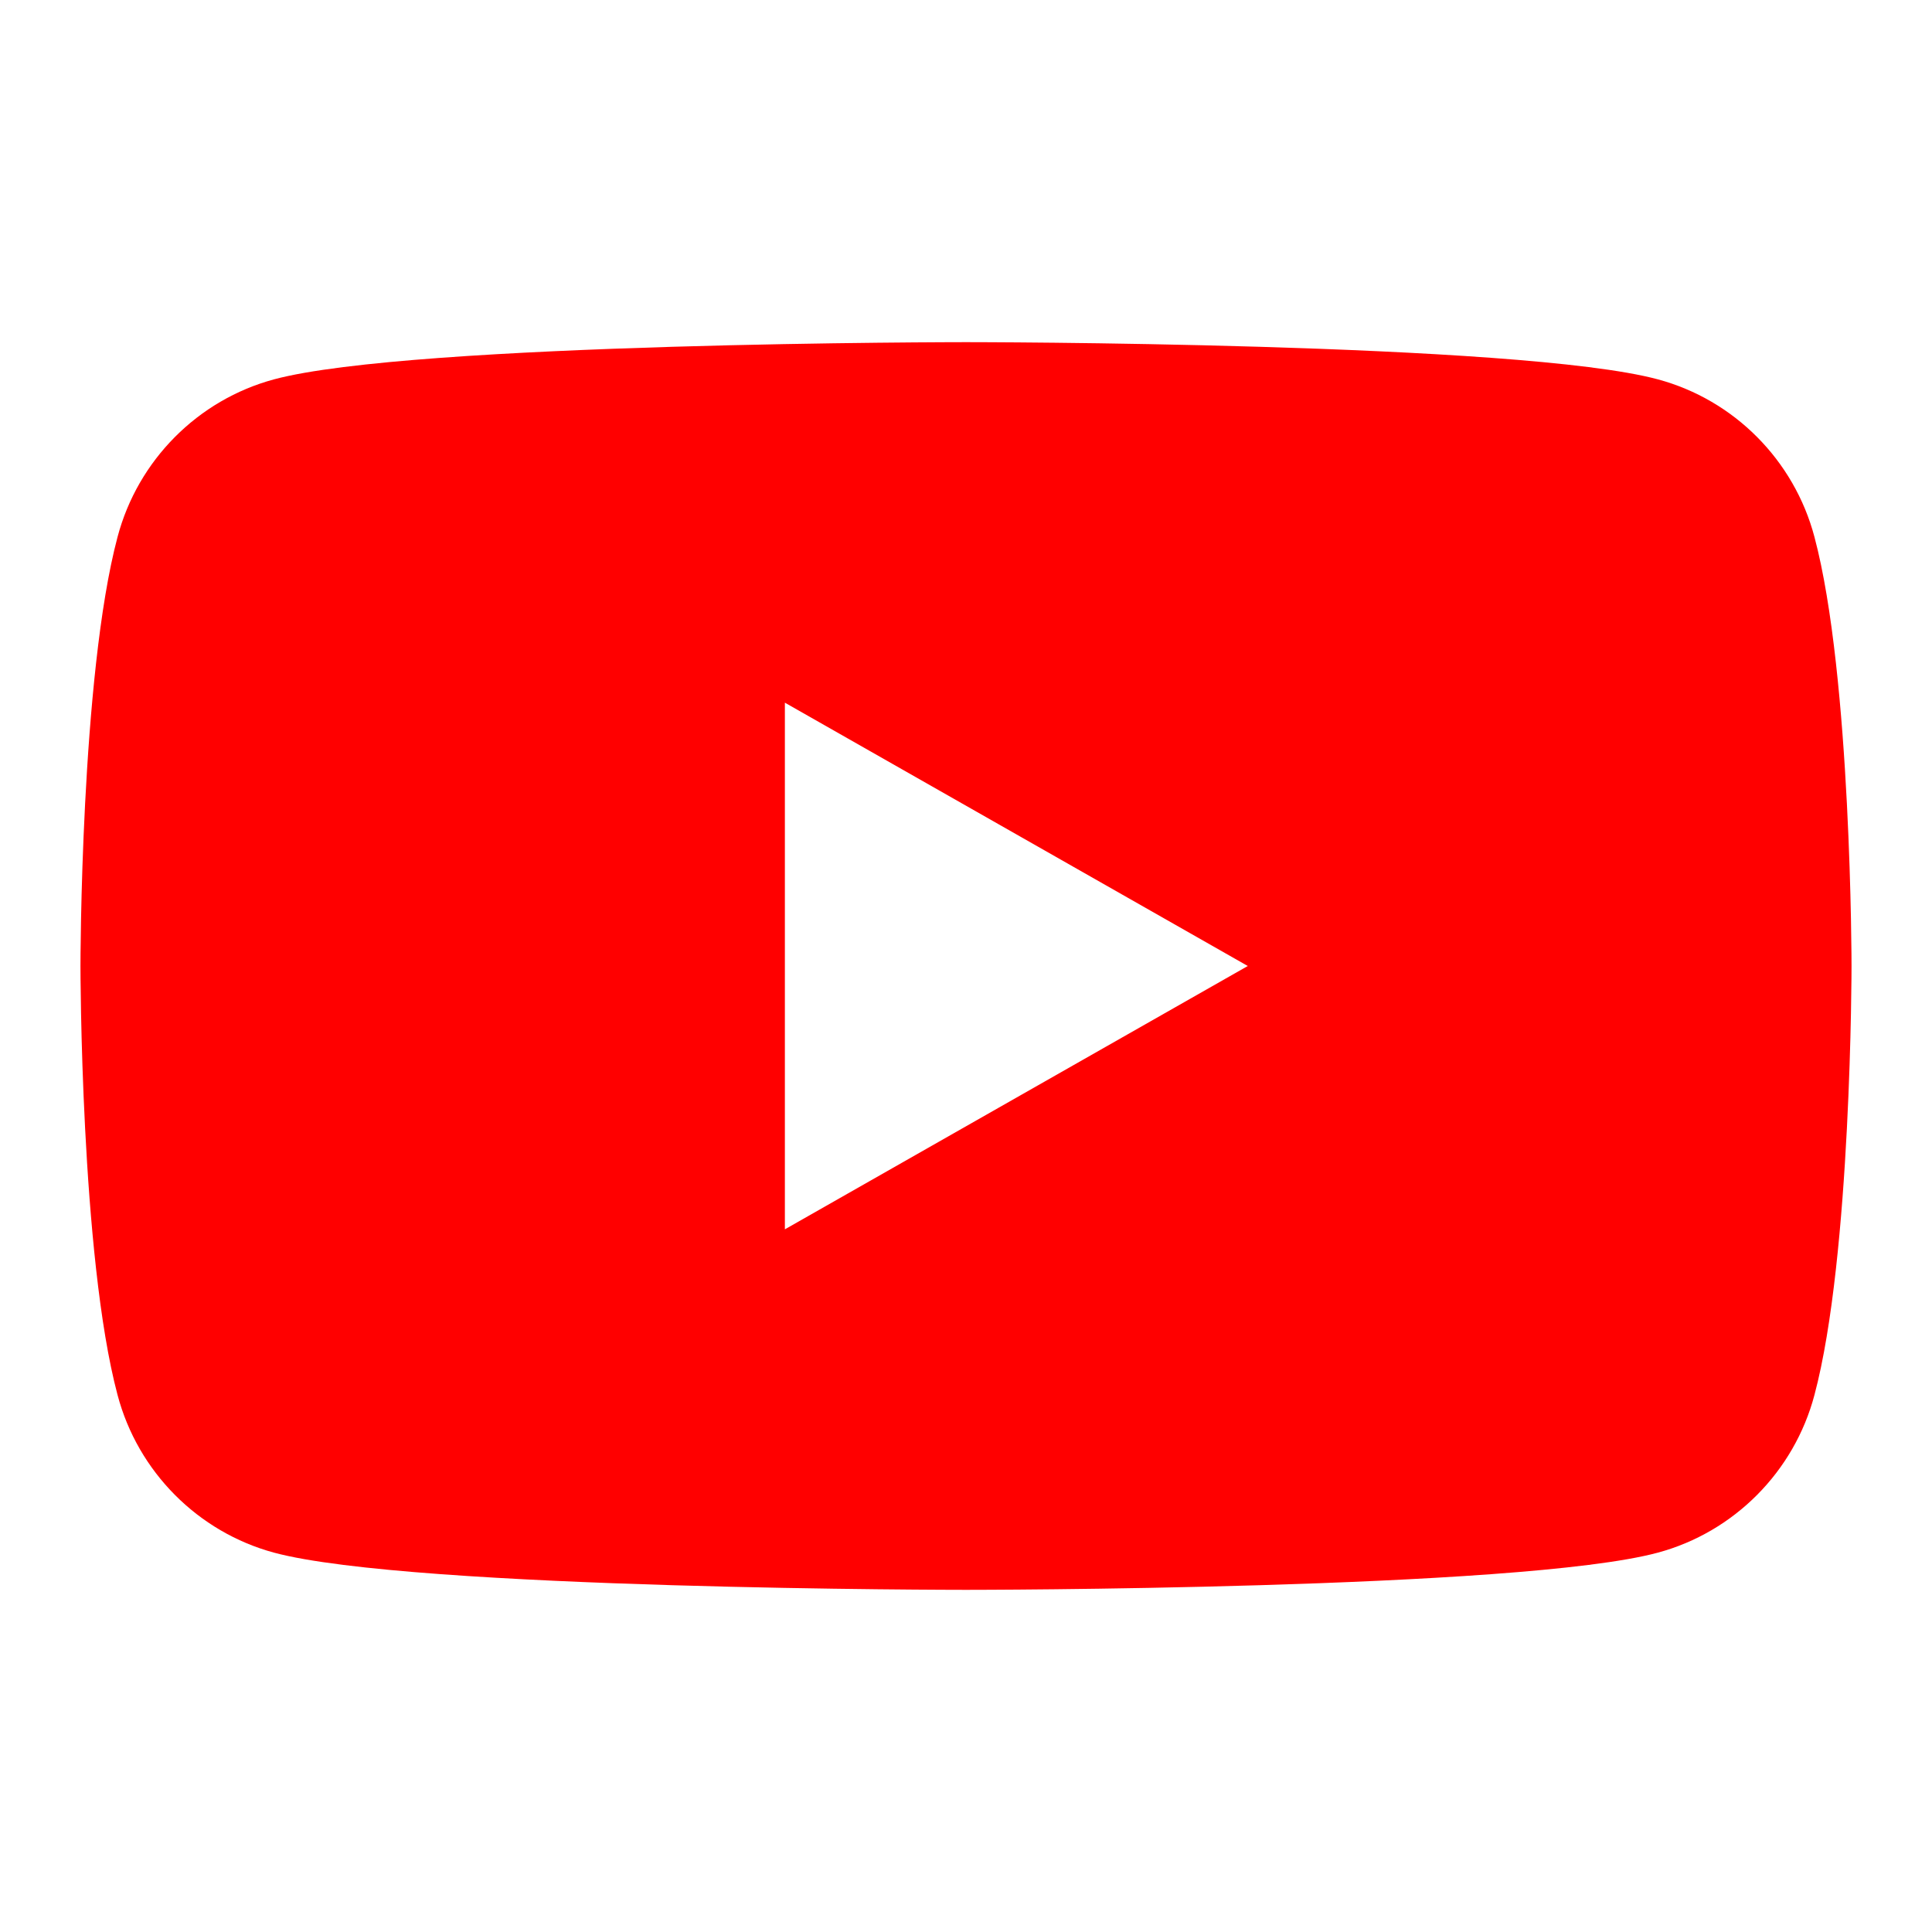 <svg width="20" height="20" viewBox="0 0 20 20" fill="none" xmlns="http://www.w3.org/2000/svg">
<g id="originalYoutube">
<path id="Vector" fill-rule="evenodd" clip-rule="evenodd" d="M17.162 3.927C17.951 4.139 18.573 4.764 18.783 5.558C19.167 6.998 19.167 10 19.167 10C19.167 10 19.167 13.002 18.783 14.441C18.573 15.235 17.951 15.86 17.162 16.073C15.733 16.458 10 16.458 10 16.458C10 16.458 4.267 16.458 2.837 16.073C2.049 15.86 1.427 15.235 1.217 14.441C0.833 13.002 0.833 10 0.833 10C0.833 10 0.833 6.998 1.217 5.558C1.427 4.764 2.049 4.139 2.837 3.927C4.267 3.542 10 3.542 10 3.542C10 3.542 15.733 3.542 17.162 3.927ZM12.917 10L8.125 12.726V7.274L12.917 10Z" fill="#FF0000"/>
</g>
</svg>
